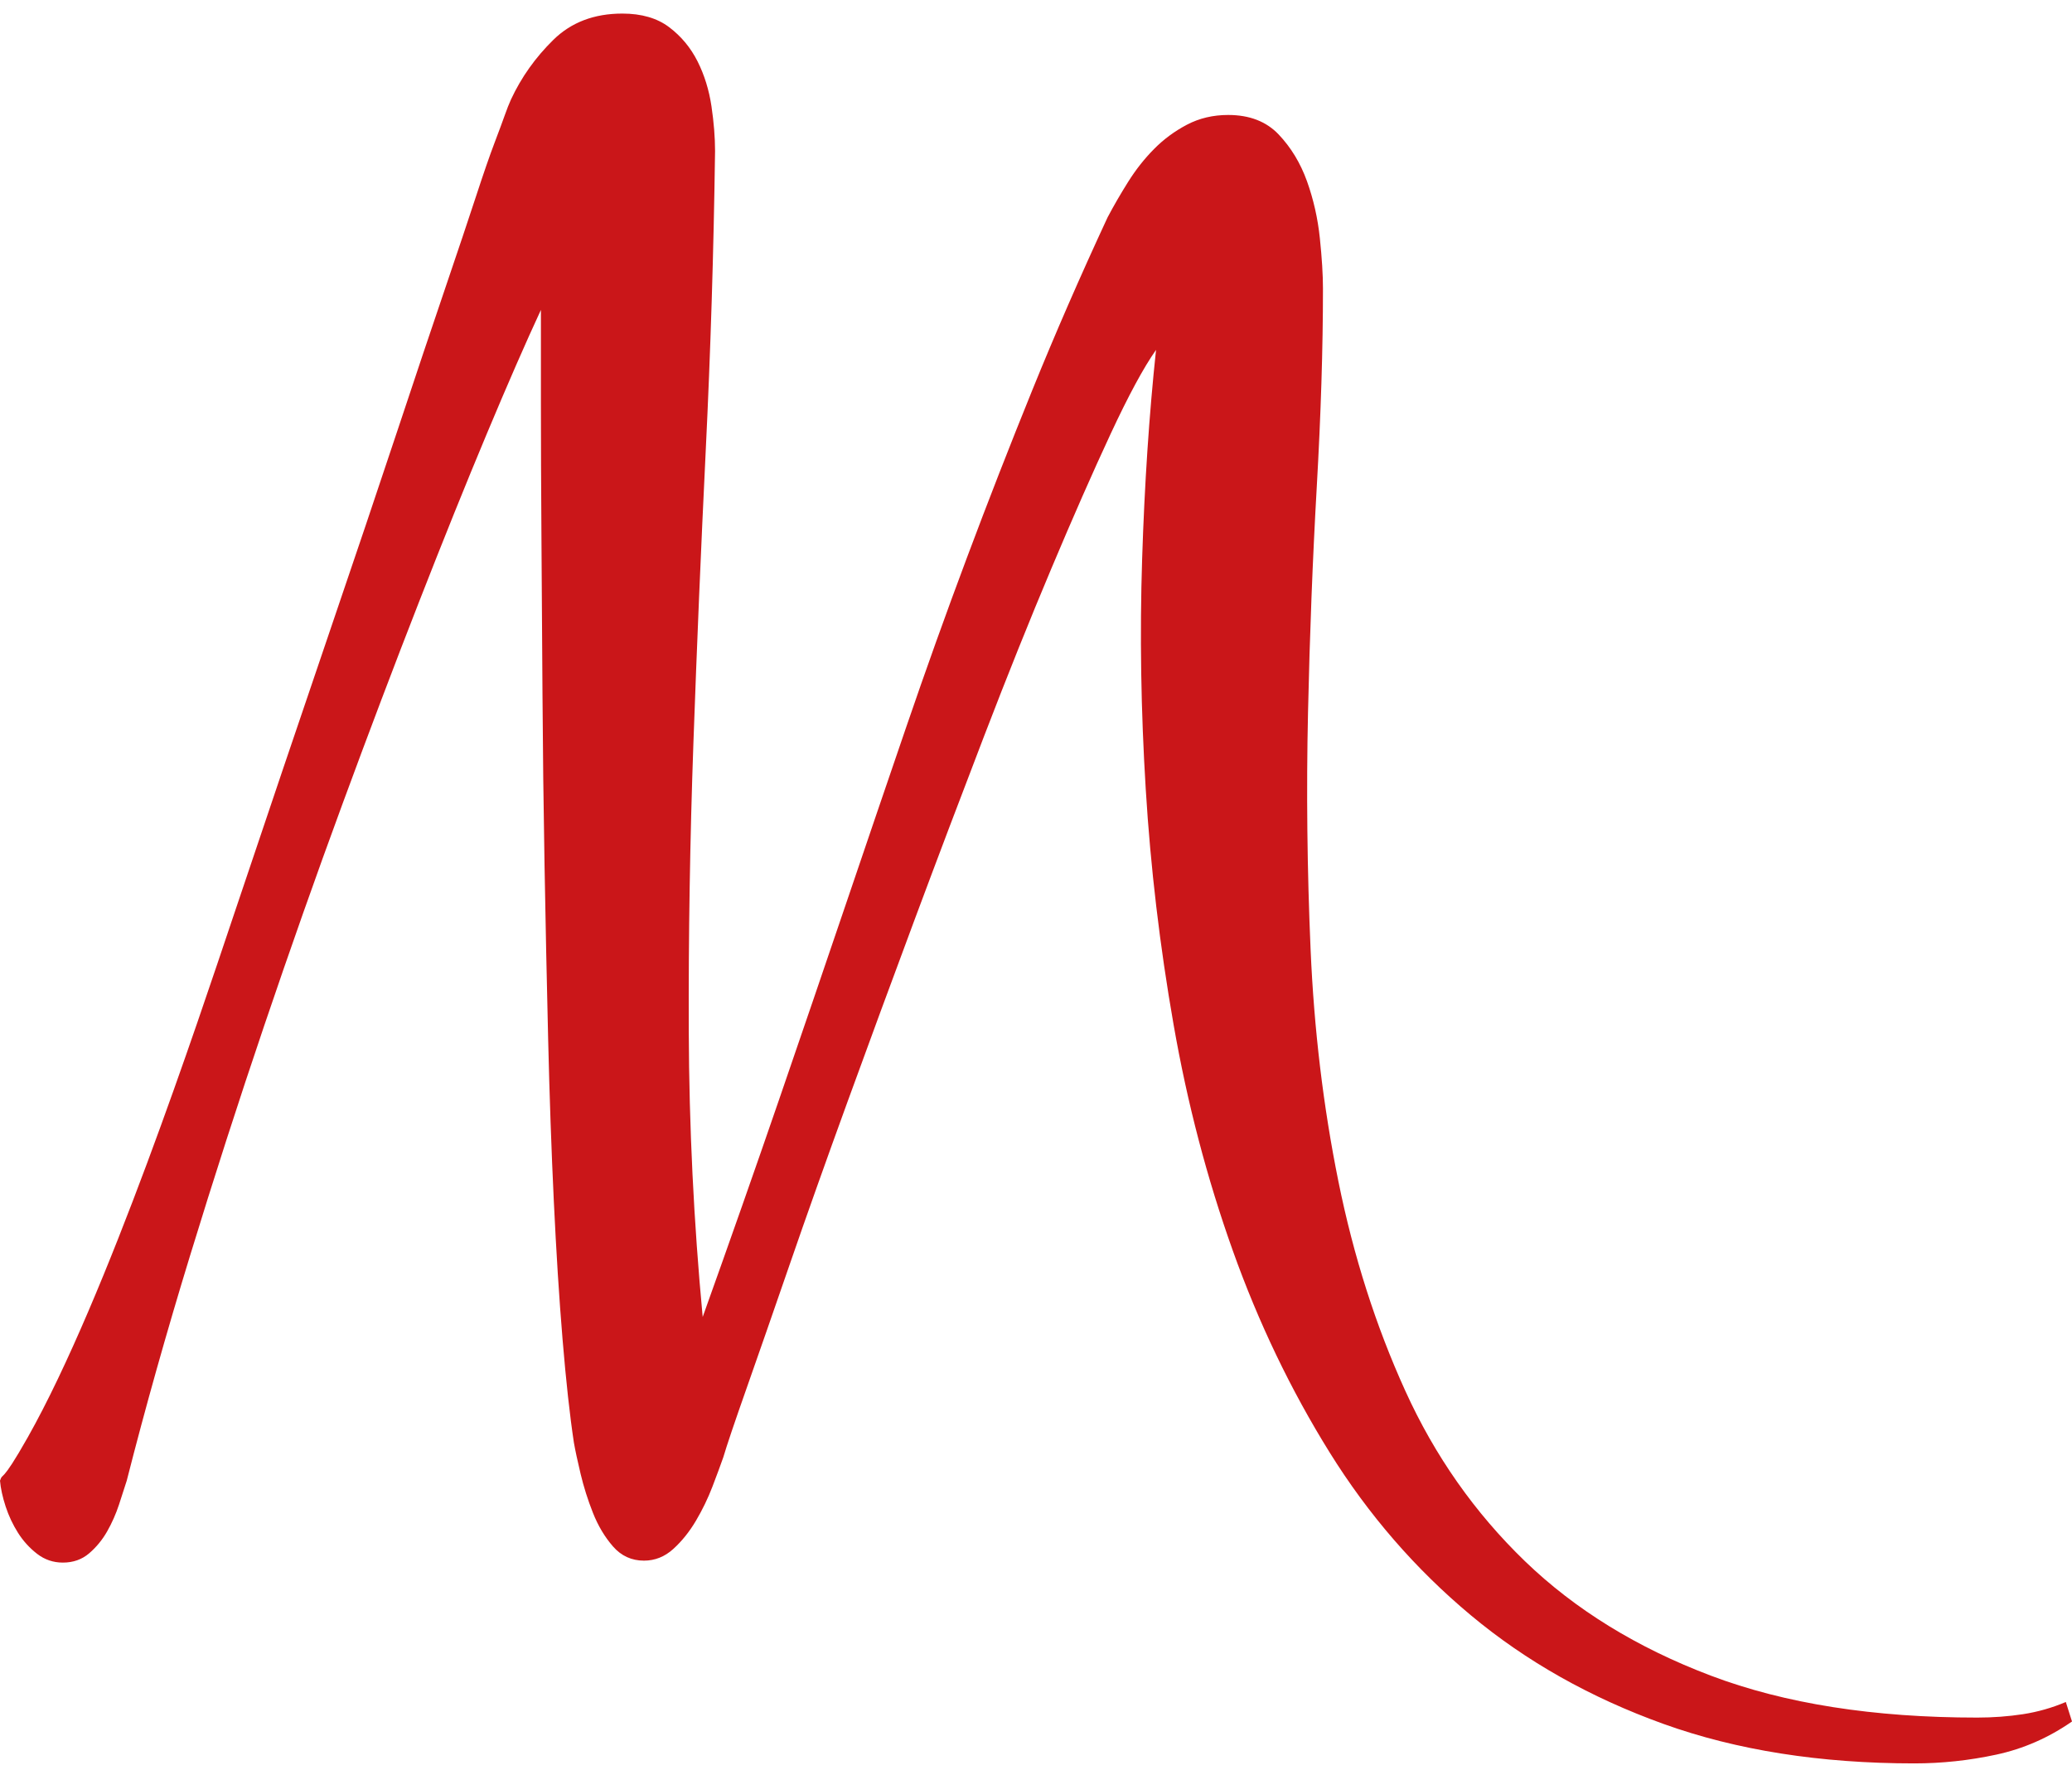 <?xml version="1.0" encoding="UTF-8"?>
<svg width="103px" height="88px" viewBox="0 0 103 88" version="1.1" xmlns="http://www.w3.org/2000/svg" xmlns:xlink="http://www.w3.org/1999/xlink">
    <defs>
        <polygon id="path-1" points="0 0.675 103 0.675 103 87.675 0 87.675"></polygon>
    </defs>
    <g id="Page-1" stroke="none" stroke-width="1" fill="#CA1619" fill-rule="evenodd">
        <g id="DESKTOP-DESIGN-Copy-6" transform="translate(-584, -2136)">
            <g id="Group-3" transform="translate(584, 2136)">
                <g id="Clip-2"></g>
                <path d="M0,73.619 C0.034,74.007 0.128,74.435 0.281,74.904 C0.435,75.372 0.64,75.808 0.897,76.213 C1.152,76.616 1.468,76.964 1.844,77.255 C2.219,77.545 2.646,77.691 3.124,77.691 C3.636,77.691 4.072,77.538 4.431,77.231 C4.789,76.923 5.088,76.559 5.327,76.139 C5.565,75.719 5.762,75.275 5.916,74.807 C6.07,74.338 6.197,73.942 6.3,73.619 C7.222,70.001 8.272,66.269 9.45,62.423 C10.627,58.578 11.857,54.765 13.137,50.985 C14.418,47.204 15.715,43.529 17.03,39.958 C18.344,36.388 19.608,33.052 20.821,29.949 C22.032,26.848 23.158,24.053 24.2,21.565 C25.242,19.077 26.138,17.025 26.889,15.409 L26.889,20.062 C26.889,22 26.898,24.19 26.915,26.629 C26.932,29.07 26.949,31.687 26.967,34.482 C26.984,37.276 27.018,40.12 27.069,43.012 C27.12,45.904 27.179,48.779 27.248,51.639 C27.316,54.499 27.41,57.189 27.53,59.709 C27.649,62.23 27.794,64.524 27.965,66.591 C28.136,68.659 28.324,70.373 28.529,71.729 C28.597,72.117 28.708,72.633 28.862,73.28 C29.016,73.926 29.22,74.572 29.476,75.219 C29.732,75.865 30.065,76.422 30.475,76.891 C30.884,77.359 31.397,77.594 32.012,77.594 C32.557,77.594 33.044,77.4 33.471,77.012 C33.898,76.624 34.273,76.156 34.598,75.606 C34.922,75.057 35.195,74.491 35.417,73.911 C35.639,73.329 35.819,72.844 35.955,72.456 C36.126,71.874 36.51,70.736 37.108,69.039 C37.705,67.343 38.422,65.283 39.259,62.86 C40.095,60.436 41.052,57.746 42.127,54.789 C43.203,51.833 44.312,48.82 45.456,45.75 C46.6,42.681 47.753,39.636 48.914,36.614 C50.074,33.593 51.193,30.806 52.269,28.253 C53.344,25.701 54.325,23.472 55.213,21.565 C56.101,19.658 56.852,18.269 57.467,17.396 C57.126,20.595 56.895,24.061 56.776,27.793 C56.655,31.525 56.716,35.338 56.955,39.231 C57.193,43.125 57.654,47.027 58.338,50.936 C59.02,54.846 60.002,58.594 61.283,62.181 C62.563,65.768 64.168,69.112 66.097,72.214 C68.026,75.316 70.365,78.014 73.114,80.308 C75.863,82.602 79.056,84.403 82.692,85.712 C86.329,87.02 90.485,87.675 95.164,87.675 C96.529,87.675 97.887,87.53 99.236,87.239 C100.584,86.949 101.839,86.399 103,85.591 L102.693,84.622 C102.009,84.912 101.302,85.114 100.567,85.228 C99.833,85.34 99.073,85.397 98.288,85.397 C93.132,85.397 88.719,84.703 85.048,83.313 C81.378,81.924 78.295,80.025 75.803,77.619 C73.311,75.211 71.33,72.392 69.862,69.161 C68.393,65.929 67.284,62.456 66.533,58.74 C65.781,55.024 65.321,51.179 65.15,47.204 C64.979,43.23 64.936,39.304 65.022,35.427 C65.107,31.549 65.252,27.81 65.457,24.206 C65.662,20.603 65.765,17.316 65.765,14.343 C65.765,13.664 65.713,12.833 65.611,11.847 C65.509,10.862 65.295,9.916 64.971,9.011 C64.646,8.107 64.176,7.332 63.562,6.685 C62.948,6.039 62.111,5.716 61.052,5.716 C60.301,5.716 59.618,5.878 59.003,6.2 C58.389,6.524 57.842,6.927 57.365,7.412 C56.886,7.896 56.46,8.438 56.084,9.036 C55.708,9.634 55.367,10.223 55.06,10.804 C53.694,13.745 52.448,16.605 51.321,19.383 C50.194,22.163 49.109,24.941 48.069,27.72 C47.027,30.499 46.02,33.311 45.047,36.154 C44.074,38.997 43.066,41.953 42.025,45.023 C40.983,48.093 39.882,51.316 38.721,54.692 C37.56,58.069 36.296,61.664 34.931,65.478 C34.487,60.759 34.256,56.025 34.239,51.276 C34.222,46.526 34.299,41.744 34.47,36.929 C34.641,32.115 34.846,27.259 35.084,22.364 C35.323,17.469 35.477,12.518 35.546,7.509 C35.546,6.83 35.486,6.087 35.367,5.279 C35.246,4.472 35.016,3.728 34.675,3.05 C34.333,2.371 33.864,1.806 33.266,1.353 C32.669,0.901 31.891,0.675 30.936,0.675 C29.535,0.675 28.392,1.111 27.505,1.983 C26.616,2.856 25.916,3.842 25.404,4.94 C25.302,5.167 25.199,5.425 25.097,5.716 C24.995,6.006 24.824,6.466 24.585,7.097 C24.345,7.727 24.038,8.616 23.663,9.762 C23.287,10.91 22.775,12.437 22.127,14.343 C21.478,16.25 20.683,18.616 19.745,21.443 C18.806,24.271 17.653,27.688 16.288,31.694 C14.922,35.701 13.342,40.37 11.55,45.702 C9.878,50.673 5.3,64.515 1.381,71.461 C0,73.909 0.159,73.153 0,73.619" id="Fill-1" fill="#CA1619" mask="url(#mask-2)"></path>
            </g>
        </g>
    </g>
</svg>

